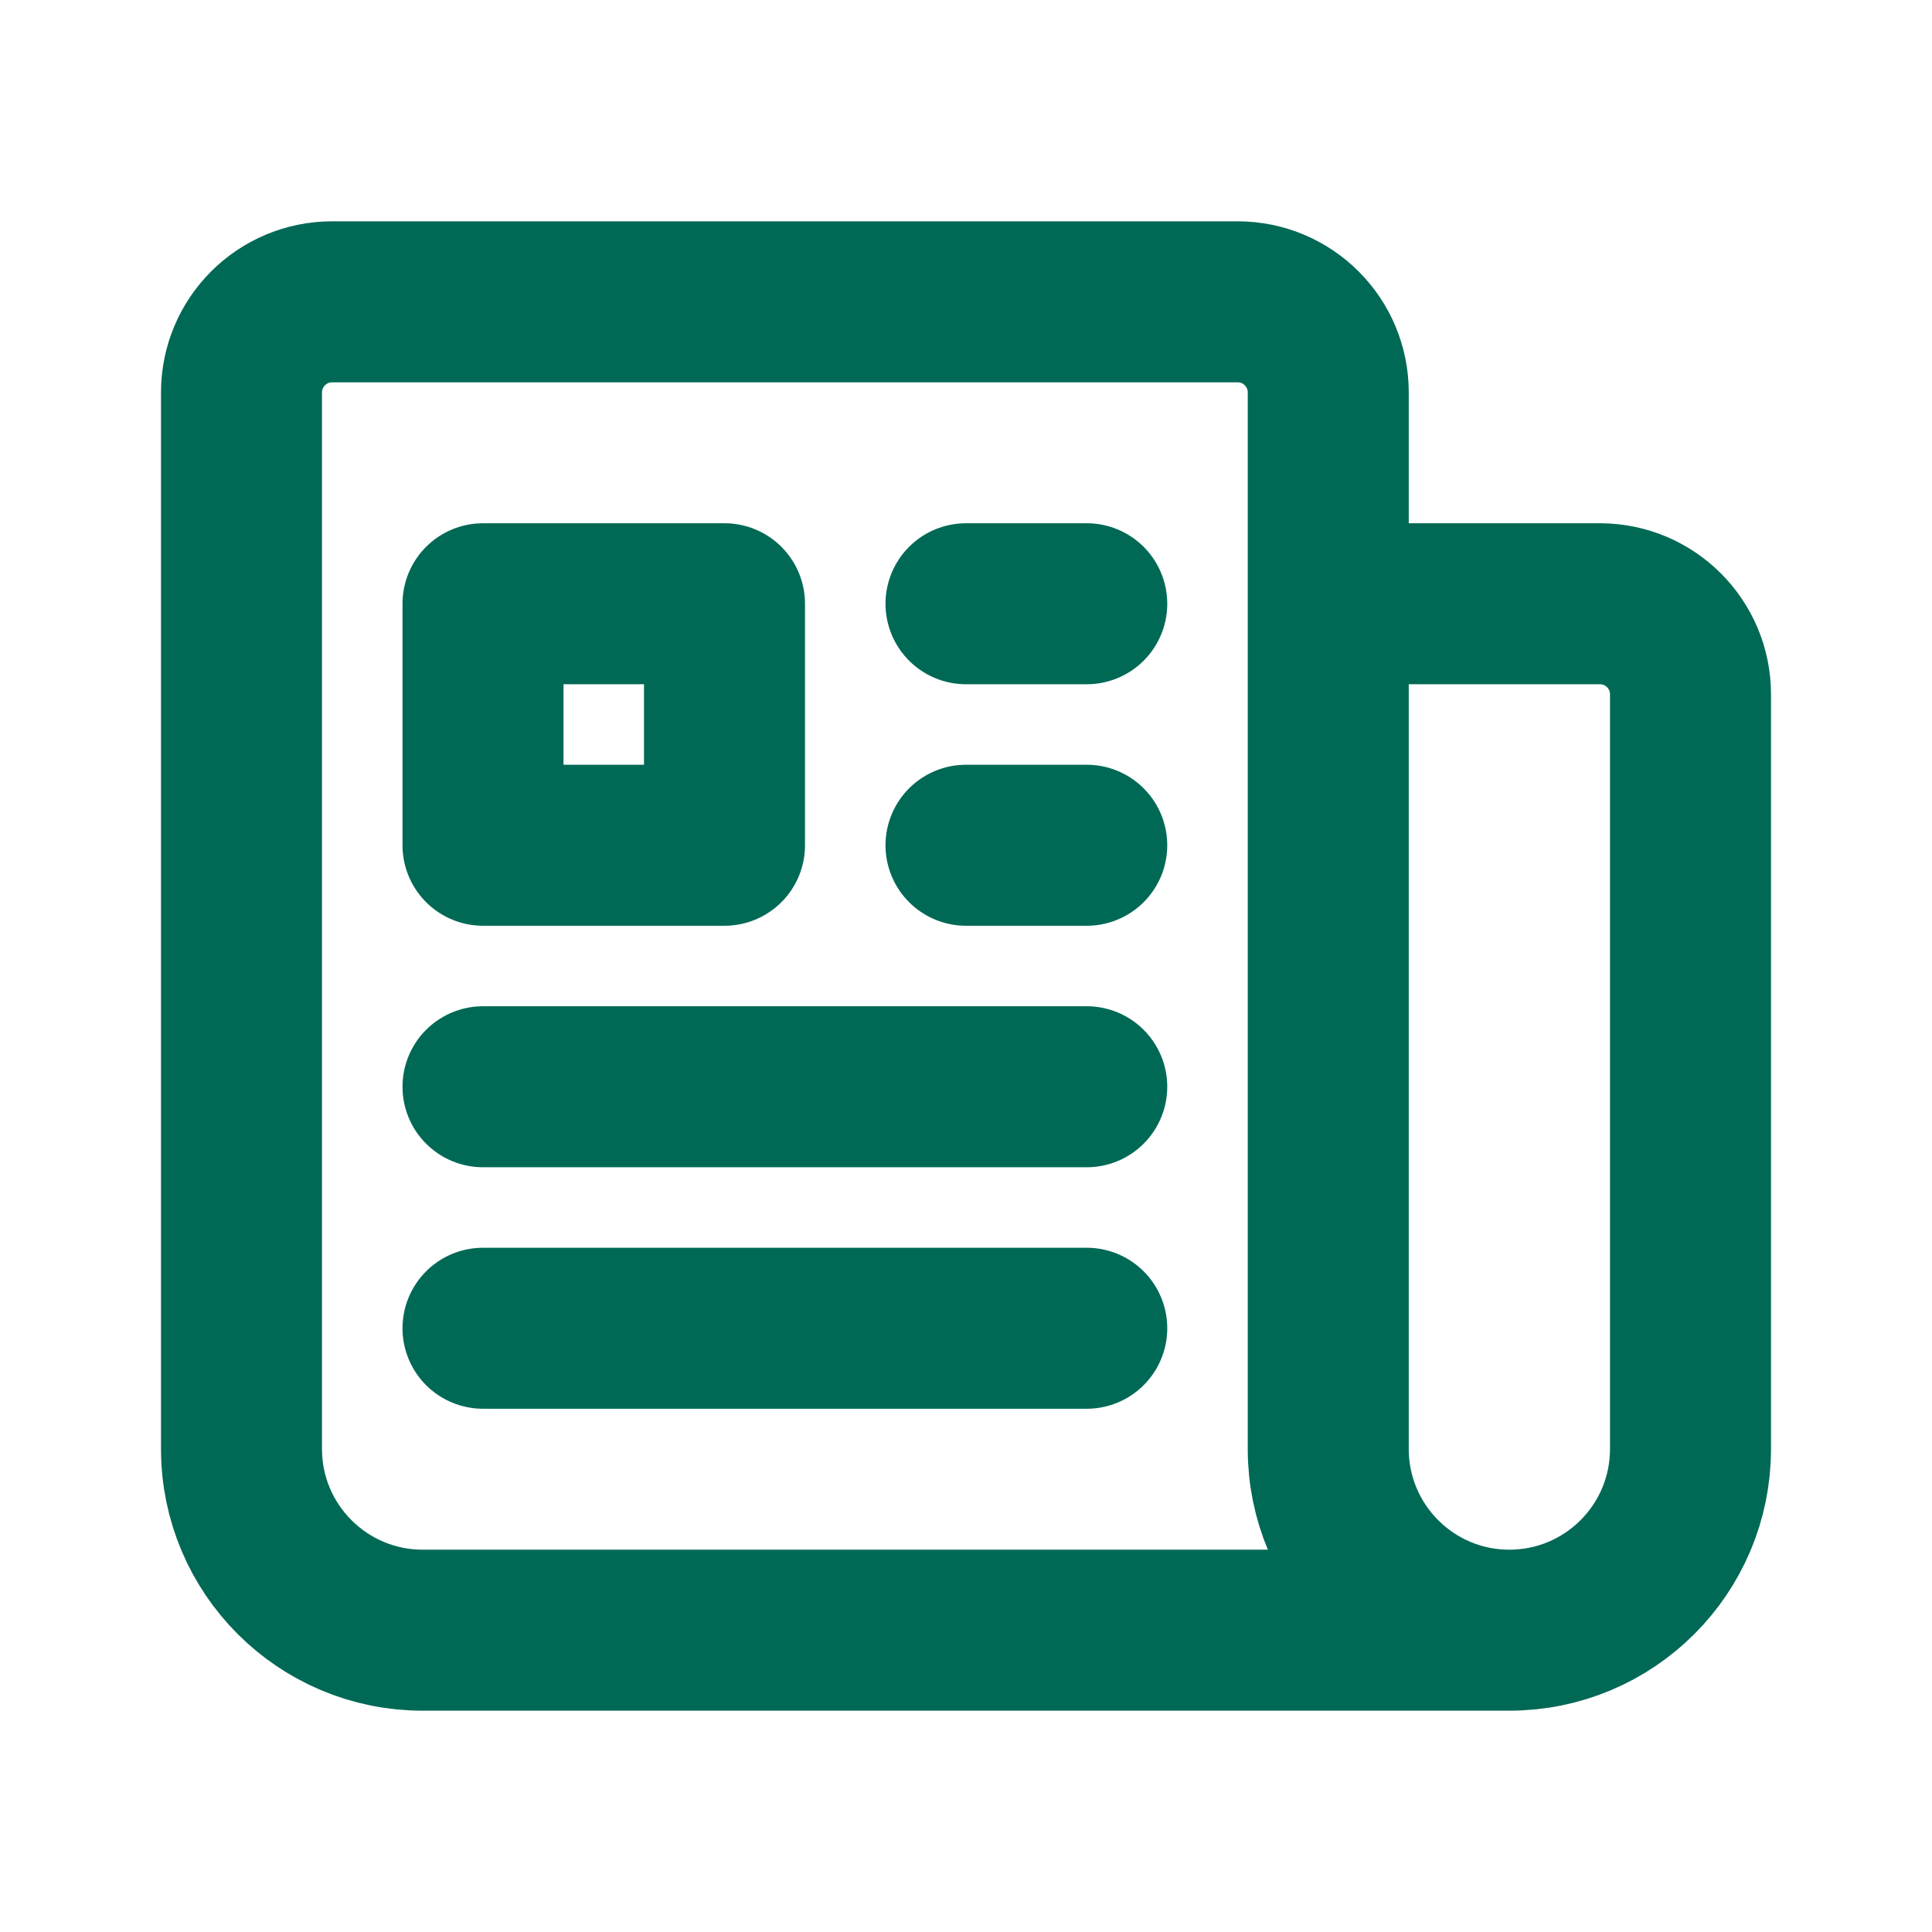 <svg width="18" height="18" viewBox="0 0 18 18" fill="none" xmlns="http://www.w3.org/2000/svg">
<path d="M9 5.625H10.125M9 7.875H10.125M4.5 10.125H10.125M4.5 12.375H10.125M12.375 5.625H14.906C15.372 5.625 15.75 6.003 15.75 6.469V13.5C15.75 14.432 14.995 15.188 14.062 15.188M12.375 5.625V13.5C12.375 14.432 13.13 15.188 14.062 15.188M12.375 5.625V3.656C12.375 3.19 11.997 2.812 11.531 2.812H3.094C2.628 2.812 2.25 3.19 2.25 3.656V13.5C2.25 14.432 3.006 15.188 3.938 15.188H14.062M4.5 5.625H6.75V7.875H4.5V5.625Z" stroke="#006956" stroke-width="1.5" stroke-linecap="round" stroke-linejoin="round"/>
</svg>
